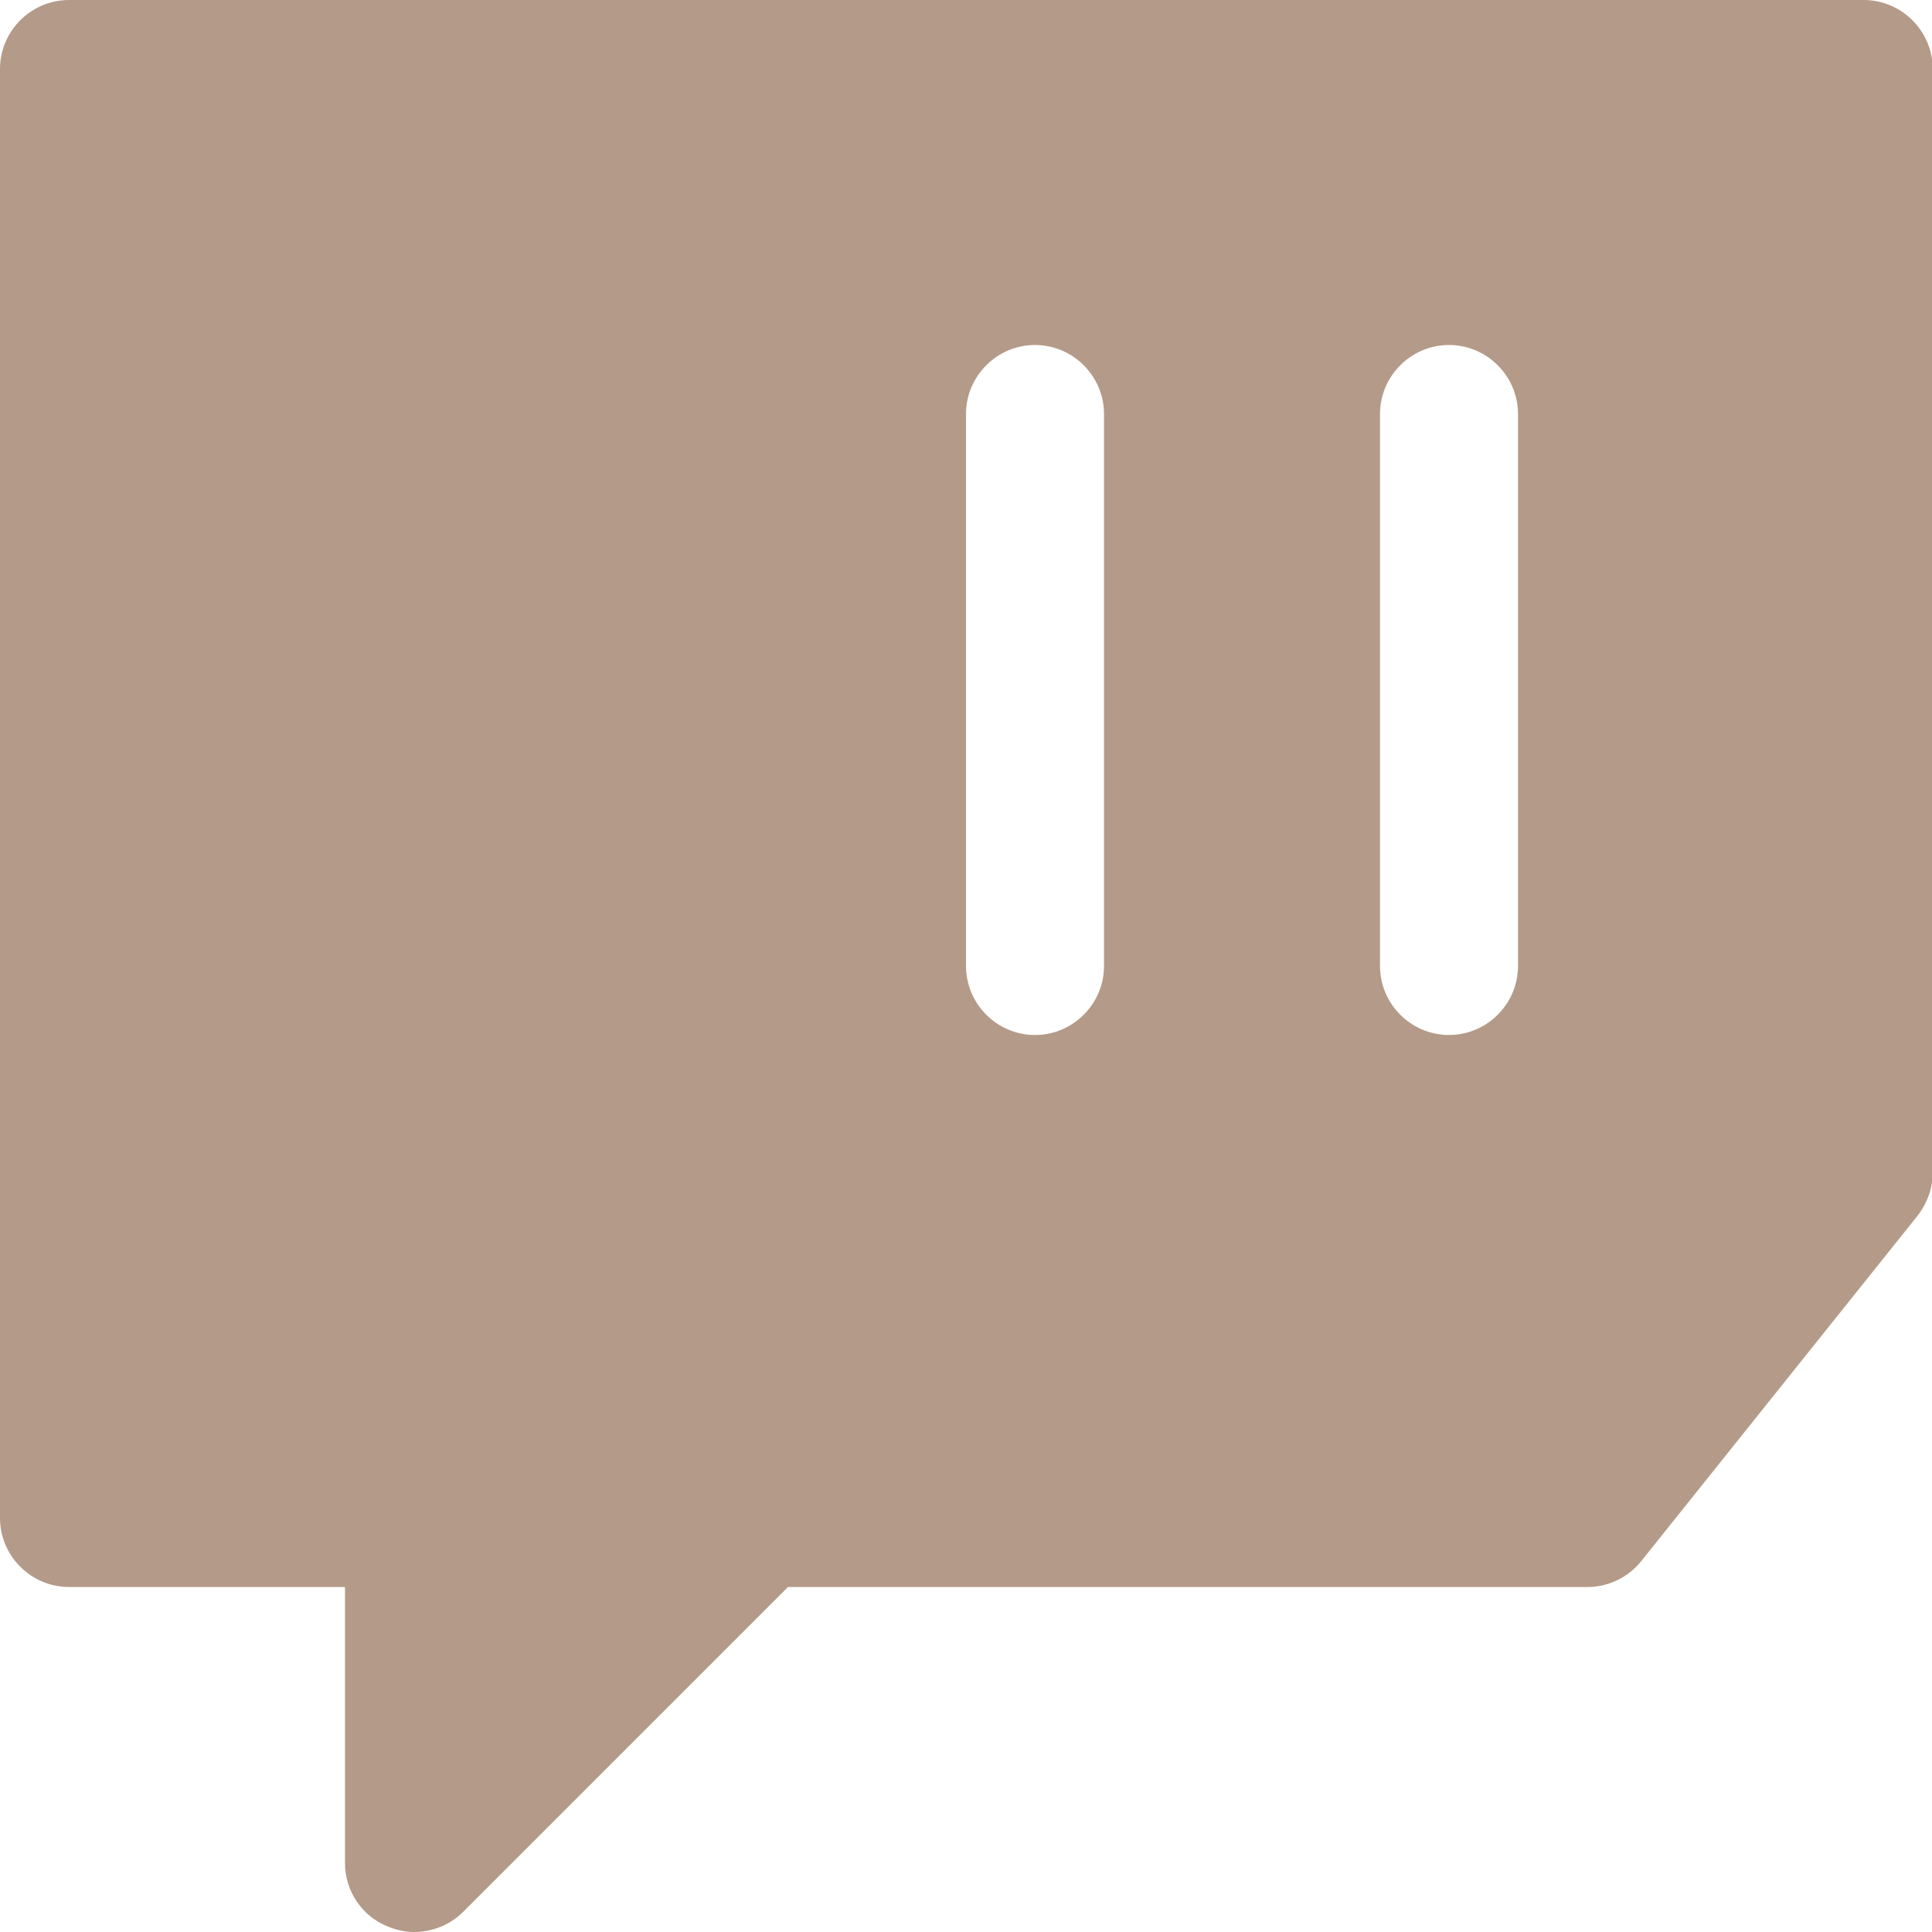 <?xml version="1.0" encoding="UTF-8" standalone="no"?><svg xmlns="http://www.w3.org/2000/svg" xmlns:xlink="http://www.w3.org/1999/xlink" fill="#b49a88" height="28" preserveAspectRatio="xMidYMid meet" version="1" viewBox="2.0 2.0 28.0 28.0" width="28" zoomAndPan="magnify"><g id="change1_1"><path d="M29,2H3c-.55,0-1,.45-1,1V24c0,.55,.45,1,1,1H7v4c0,.4,.24,.77,.62,.92,.12,.05,.25,.08,.38,.08,.26,0,.52-.1,.71-.29l4.71-4.71h11.59c.3,0,.59-.14,.78-.38l4-5c.14-.18,.22-.4,.22-.62V3c0-.55-.45-1-1-1Zm-11,14c0,.55-.45,1-1,1s-1-.45-1-1V8c0-.55,.45-1,1-1s1,.45,1,1v8Zm6,0c0,.55-.45,1-1,1s-1-.45-1-1V8c0-.55,.45-1,1-1s1,.45,1,1v8Z"/></g></svg>